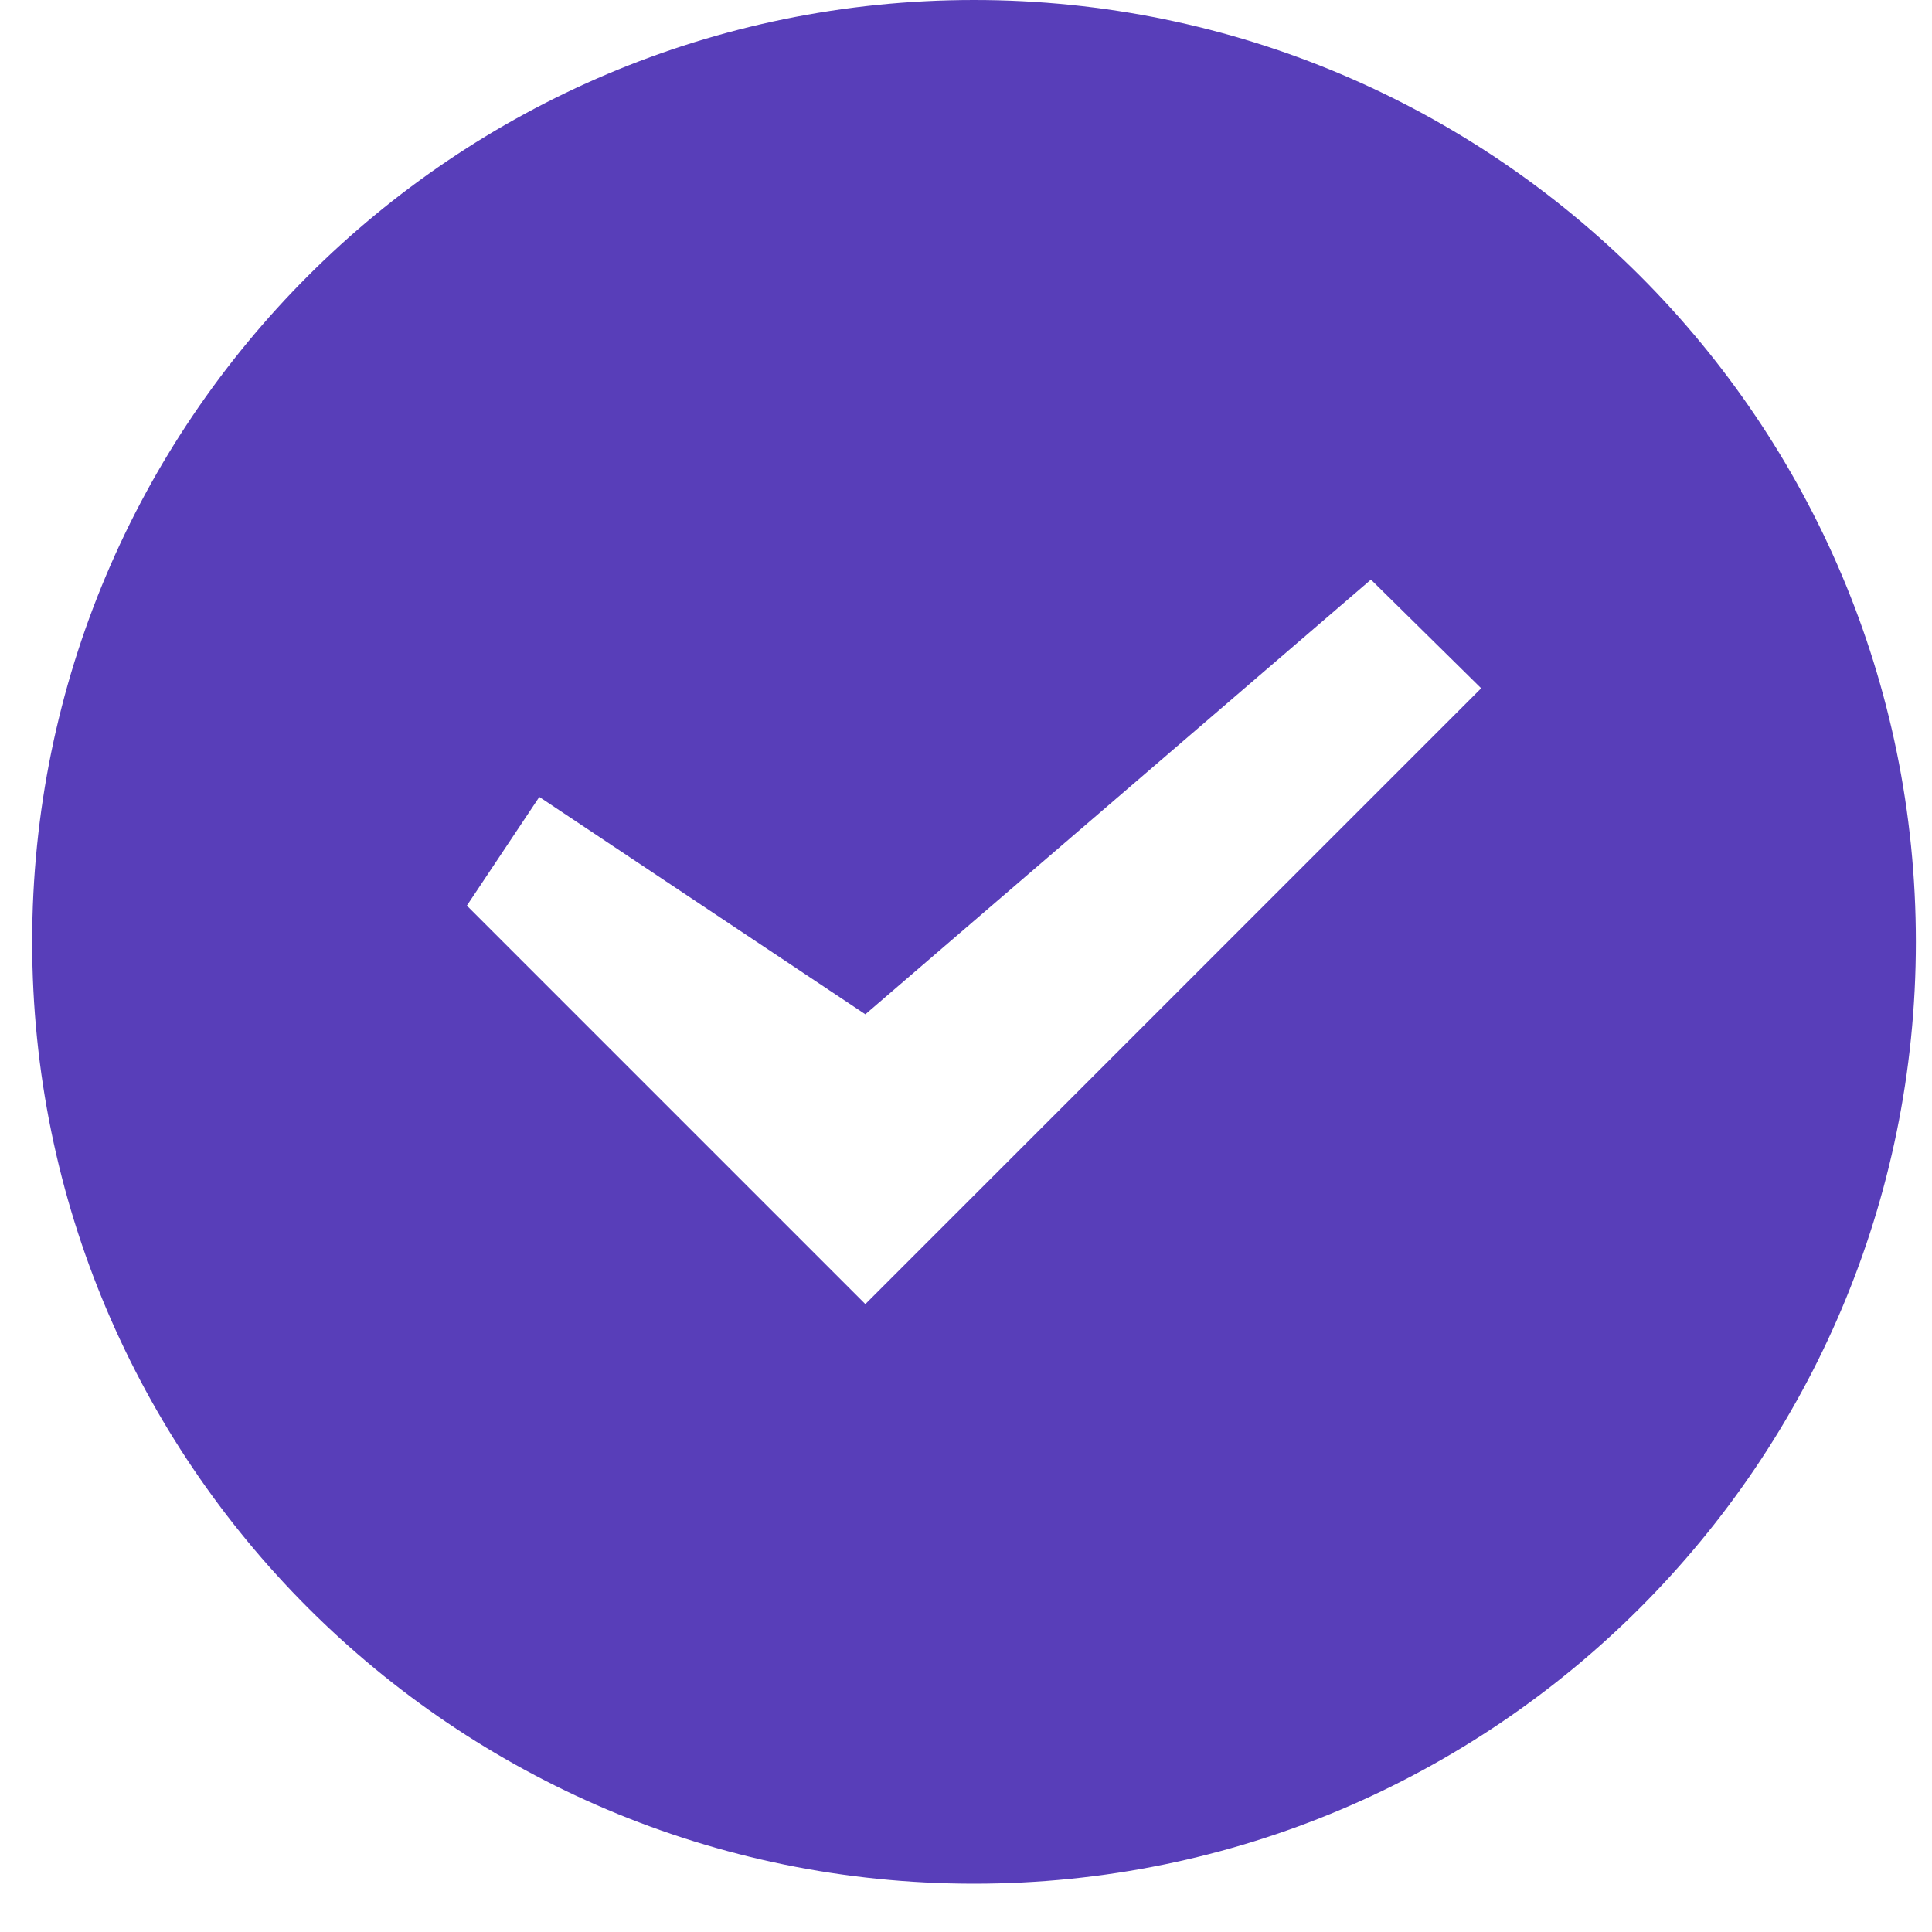 <svg fill="none" height="20" viewBox="0 0 20 20" width="20" xmlns="http://www.w3.org/2000/svg"><path d="m10.083 0c-5.385 0-9.75 4.365-9.75 9.75 0 5.385 4.365 9.75 9.75 9.75 5.385 0 9.75-4.365 9.75-9.75 0-5.385-4.365-9.75-9.75-9.75zm-1.125 13.5-4.125-4.125.75-1.125 3.375 2.25 5.234-4.5 1.141 1.125z" fill="#583eb9"/></svg>